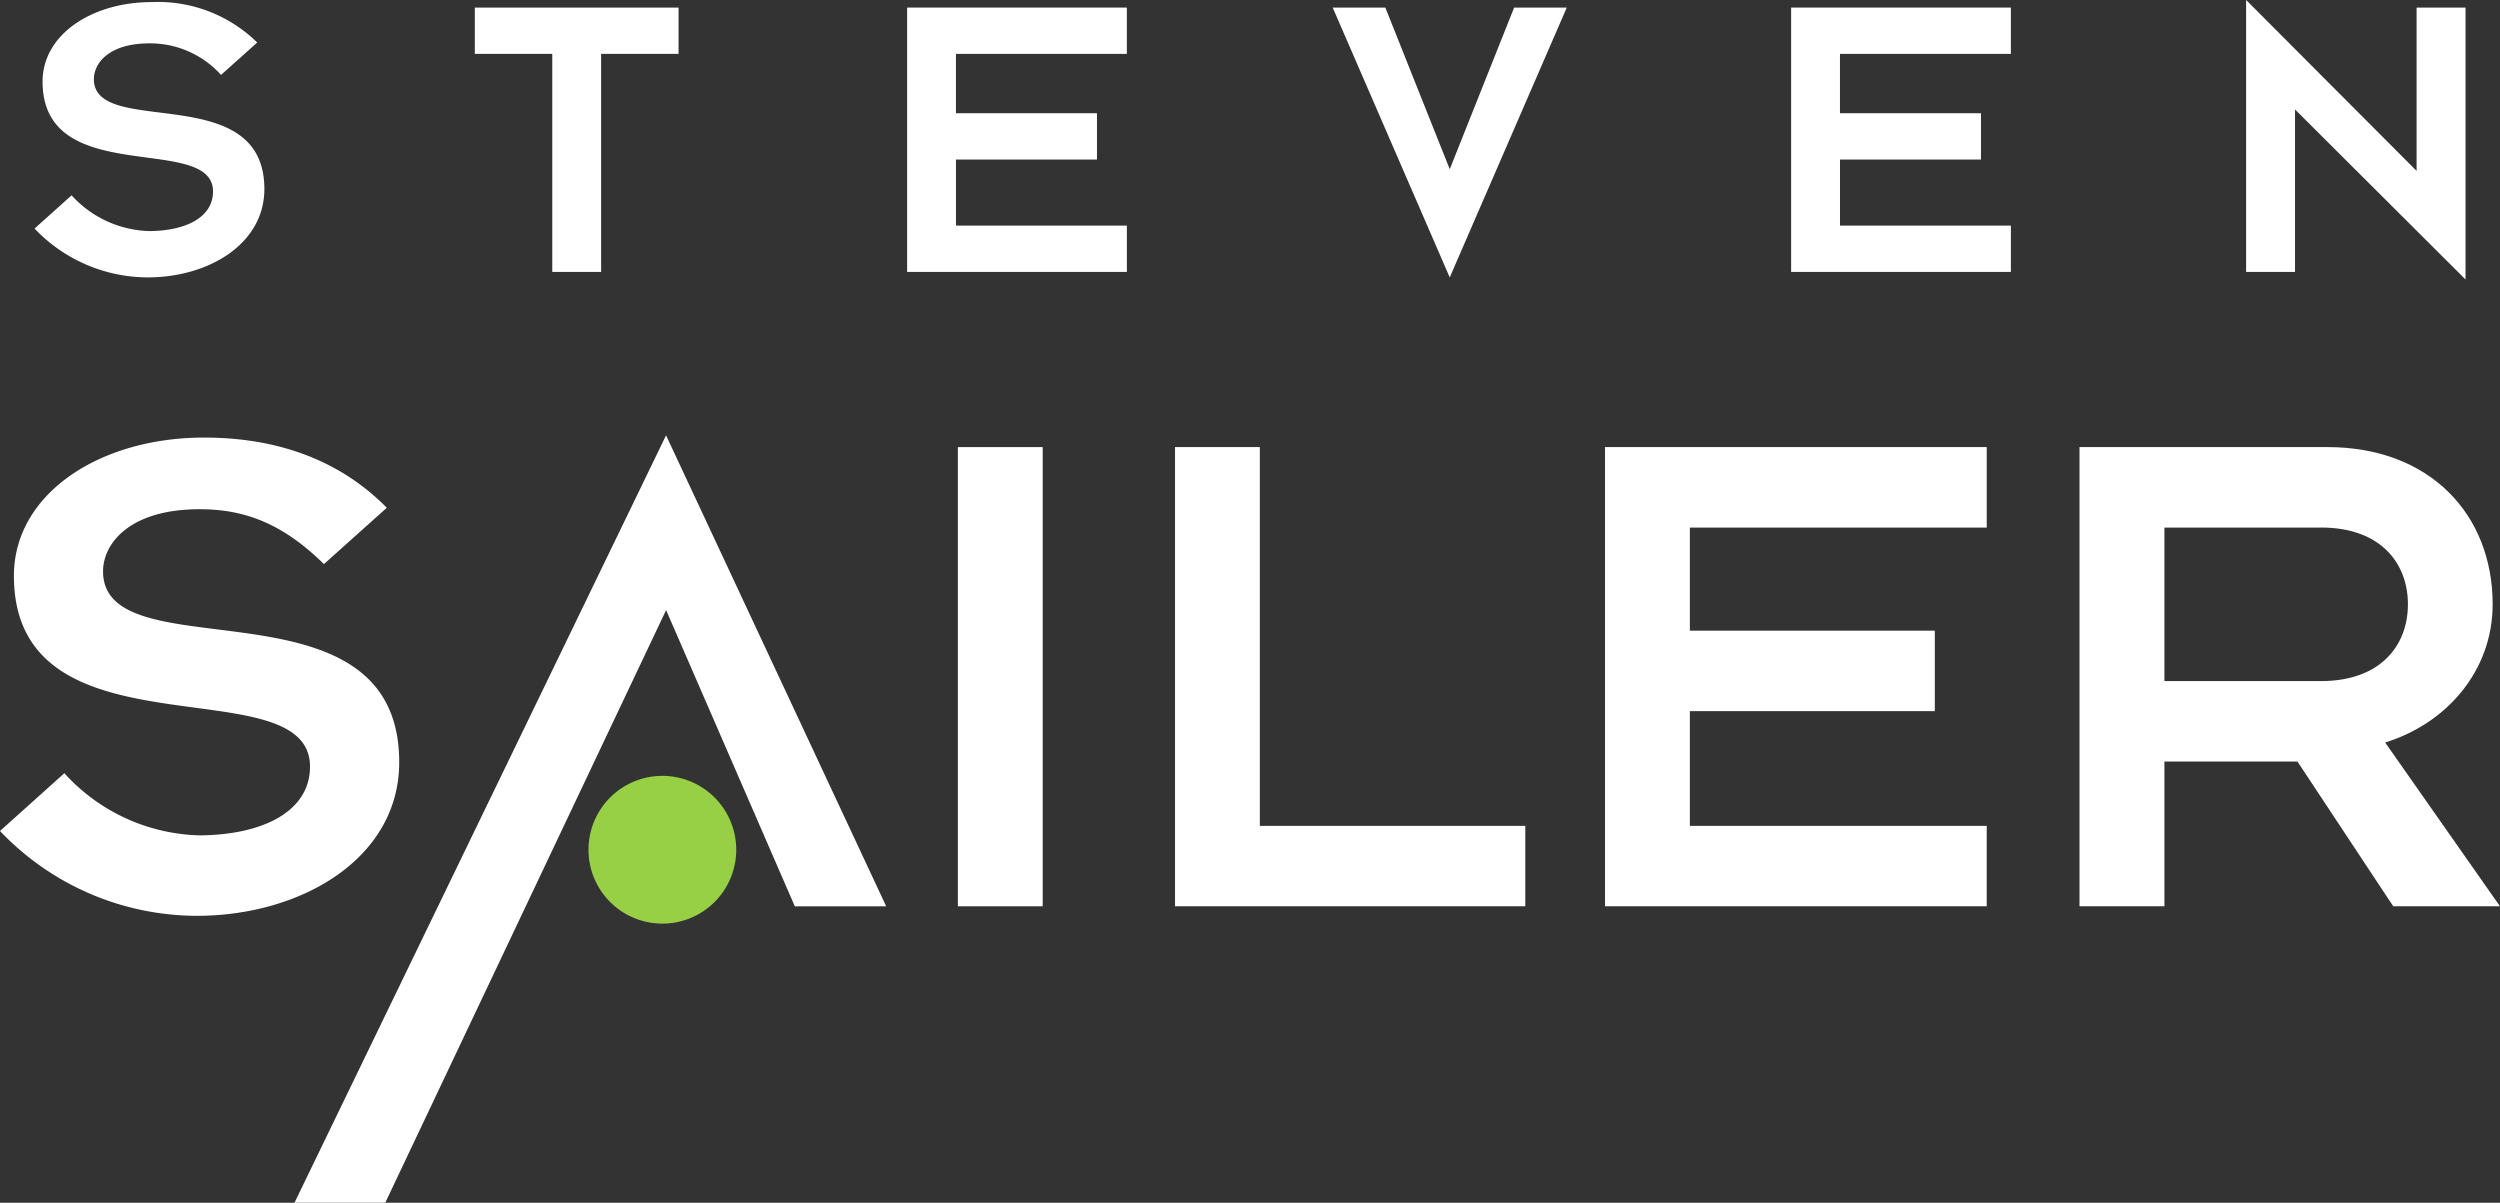 <svg xmlns="http://www.w3.org/2000/svg" xmlns:xlink="http://www.w3.org/1999/xlink" width="226.741" height="109.085" viewBox="0 0 226.741 109.085">
  <rect x="0" y="0" width="226.741" height="109.085" fill="#333333" stroke="none"/>
  <defs>
    <clipPath id="clip-path">
      <rect id="Rechteck_3" data-name="Rechteck 3" width="226.741" height="109.085" fill="none"/>
    </clipPath>
  </defs>
  <g id="Gruppe_2" data-name="Gruppe 2" transform="translate(0 0)">
    <g id="Gruppe_1" data-name="Gruppe 1" transform="translate(0 0)" clip-path="url(#clip-path)">
      <path id="Pfad_1" data-name="Pfad 1" d="M12.206,25.086A14.2,14.2,0,0,1,1.94,20.658L5.3,17.642a9.856,9.856,0,0,0,7.1,3.245c3.36-.037,5.727-1.3,5.727-3.59,0-5.346-15.46-.189-15.46-9.964,0-4.275,4.465-7.216,9.924-7.216a12.849,12.849,0,0,1,9.544,3.667L18.852,6.723A8.652,8.652,0,0,0,12.361,3.86C8.694,3.86,7.32,5.655,7.32,7.106c0,5.383,15.463,0,15.463,9.964,0,5-5.077,8.016-10.577,8.016" transform="translate(1.194 0.072)" fill="#fff"/>
      <path id="Pfad_2" data-name="Pfad 2" d="M38.112,4.624V24.4h-4.43V4.624H26.658V.425H45.136v4.2Z" transform="translate(16.407 0.262)" fill="#fff"/>
      <path id="Pfad_3" data-name="Pfad 3" d="M50.928,24.4V.425H70.856v4.2h-15.5v5.383H68.146v4.2H55.358V20.2h15.5v4.2Z" transform="translate(31.345 0.262)" fill="#fff"/>
      <path id="Pfad_4" data-name="Pfad 4" d="M85.436,24.9,74.821.425h4.774l5.842,14.66L91.276.425H96.05Z" transform="translate(46.05 0.262)" fill="#fff"/>
      <path id="Pfad_5" data-name="Pfad 5" d="M100.559,24.4V.425h19.928v4.2h-15.5v5.383h12.788v4.2H104.989V20.2h15.5v4.2Z" transform="translate(61.891 0.262)" fill="#fff"/>
      <path id="Pfad_6" data-name="Pfad 6" d="M130.536,9.927V24.662H126.1V0l15.462,15.5V.687H146V25.348Z" transform="translate(77.614 0)" fill="#fff"/>
      <path id="Pfad_7" data-name="Pfad 7" d="M17.836,67.941A24.682,24.682,0,0,1,0,60.247l5.837-5.239a17.113,17.113,0,0,0,12.334,5.638c5.833-.066,9.945-2.255,9.945-6.234,0-9.286-26.854-.331-26.854-17.31,0-7.428,7.756-12.536,17.24-12.536,6.9,0,12.467,2.189,16.578,6.367l-5.7,5.107C25.6,32.325,22.15,31.065,18.1,31.065c-6.363,0-8.753,3.118-8.753,5.638,0,9.35,26.86,0,26.86,17.31,0,8.688-8.824,13.929-18.374,13.929" transform="translate(0 15.12)" fill="#fff"/>
      <rect id="Rechteck_2" data-name="Rechteck 2" width="7.693" height="41.647" transform="translate(86.875 40.55)" fill="#fff"/>
      <path id="Pfad_8" data-name="Pfad 8" d="M65.969,66.748V25.1H73.66V59.454H97.737v7.294Z" transform="translate(40.602 15.449)" fill="#fff"/>
      <path id="Pfad_9" data-name="Pfad 9" d="M90.109,66.748V25.1h34.62v7.3H97.805v9.349h22.216v7.3H97.805V59.454h26.923v7.294Z" transform="translate(55.46 15.449)" fill="#fff"/>
      <path id="Pfad_10" data-name="Pfad 10" d="M145.2,66.748l-8.686-13.129H124.447V66.748h-7.7V25.1h22.484c9.283,0,14.987,6.1,14.987,14.26,0,6.032-4.178,10.809-9.749,12.533l10.412,14.854ZM138.641,32.4H124.449V46.323h14.192c5.436,0,7.892-3.25,7.892-6.964s-2.456-6.963-7.892-6.963" transform="translate(71.857 15.449)" fill="#fff"/>
      <path id="Pfad_11" data-name="Pfad 11" d="M16.533,94.041l33.7-69.6L70.2,67.16H61.912L50.237,40.291,24.765,94.041Z" transform="translate(10.176 15.043)" fill="#fff"/>
      <path id="Pfad_12" data-name="Pfad 12" d="M33.039,50.26a6.7,6.7,0,1,1,6.69,6.7,6.7,6.7,0,0,1-6.69-6.7" transform="translate(20.335 26.809)" fill="#97d045"/>
    </g>
  </g>
</svg>
